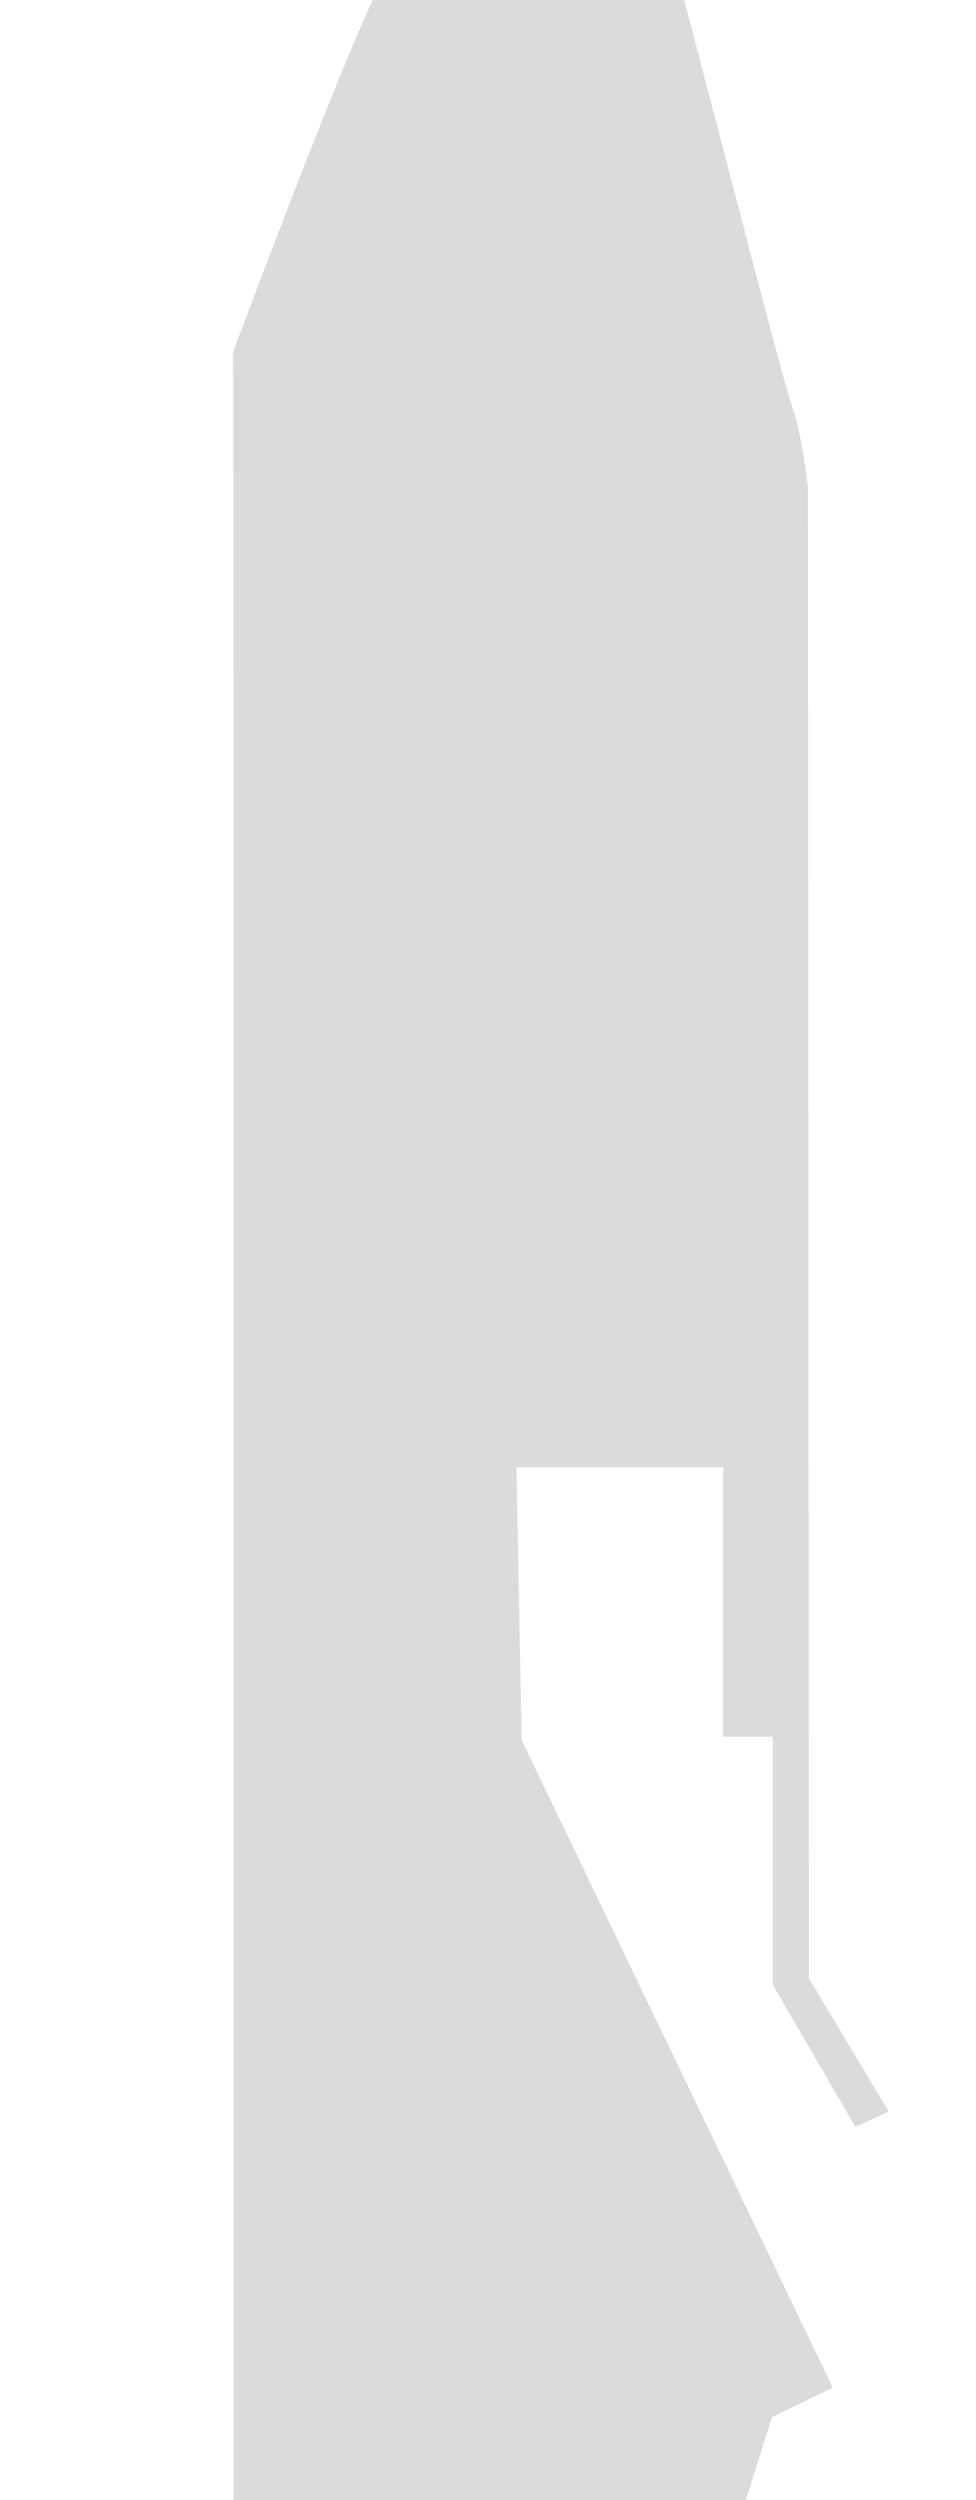 <?xml version="1.0" encoding="utf-8"?>
<!-- Generator: Adobe Illustrator 24.0.1, SVG Export Plug-In . SVG Version: 6.00 Build 0)  -->
<svg version="1.1" id="レイヤー_1" xmlns="http://www.w3.org/2000/svg" xmlns:xlink="http://www.w3.org/1999/xlink" x="0px"
	 y="0px" viewBox="0 0 1549.468 3968.52" style="enable-background:new 0 0 1549.468 3968.52;" xml:space="preserve">
<style type="text/css">
	.st0{fill:#DBDBDB;}
</style>
<path class="st0" d="M1358.054,3376.386l52.802-24.616l-126.626-211.612l-1.601-2367.56c0,0-8.409-79.542-26.255-131.235
	c-19.141-55.48-180.972-689.743-191.269-718.571c-4.273-11.984-26.242-10.502-26.242-10.502H654.626c0,0-13.205,4.323-28.036,20.997
	c-39.784,44.717-246.151,597.831-246.151,597.831s-10.676,24.959-10.508,31.499c1.223,46.199,0.698,3227.621,0.668,3405.168h-0.003
	v53.817h613.39v-40.438l195.618,1.803l46.118-146.066l96.391-46.722L828.168,2762.193l-8.166-433.116h328.066v427.859h78.751
	v393.718L1358.054,3376.386z"/>
</svg>
